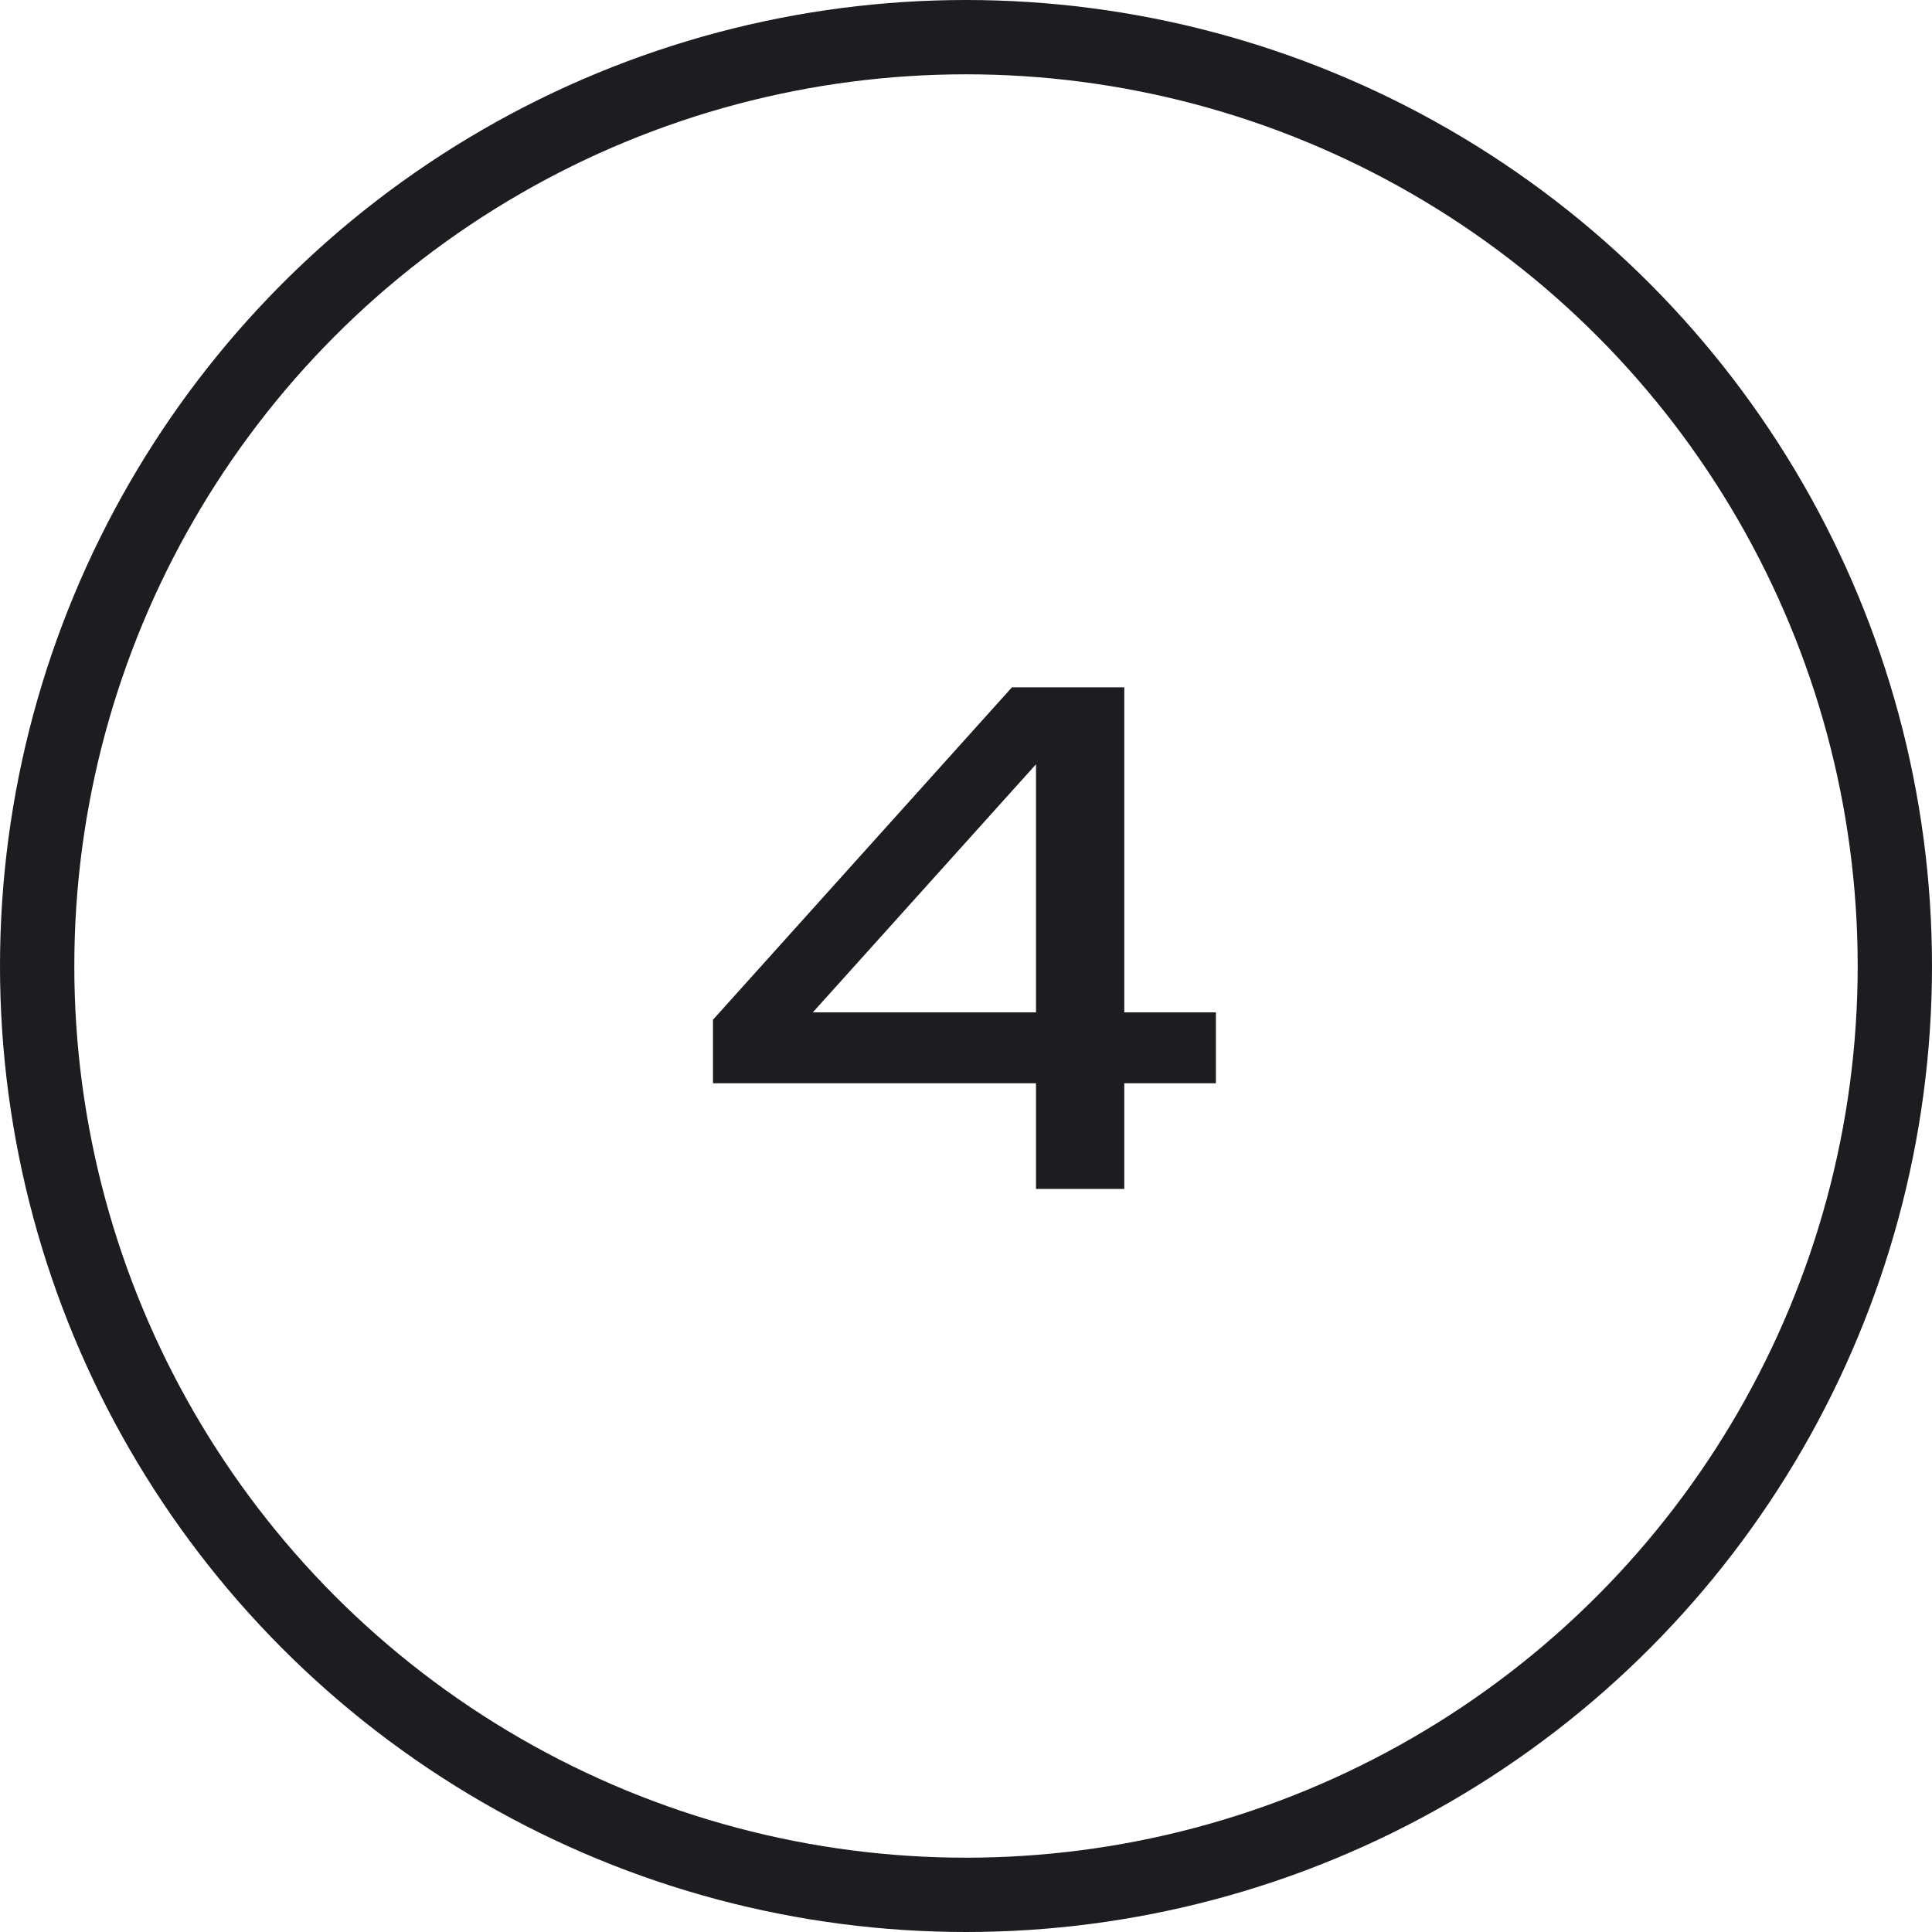 <?xml version="1.0" encoding="UTF-8"?> <svg xmlns="http://www.w3.org/2000/svg" width="26" height="26" viewBox="0 0 26 26" fill="none"> <circle cx="13" cy="13" r="12.5" stroke="#1C1C21"></circle> <path d="M15.13 9.25V16H13.942V9.745H14.428L10.558 14.047L10.531 13.624H16.363V14.578H9.595V13.723L13.618 9.25H15.13Z" fill="#1C1C21"></path> </svg> 